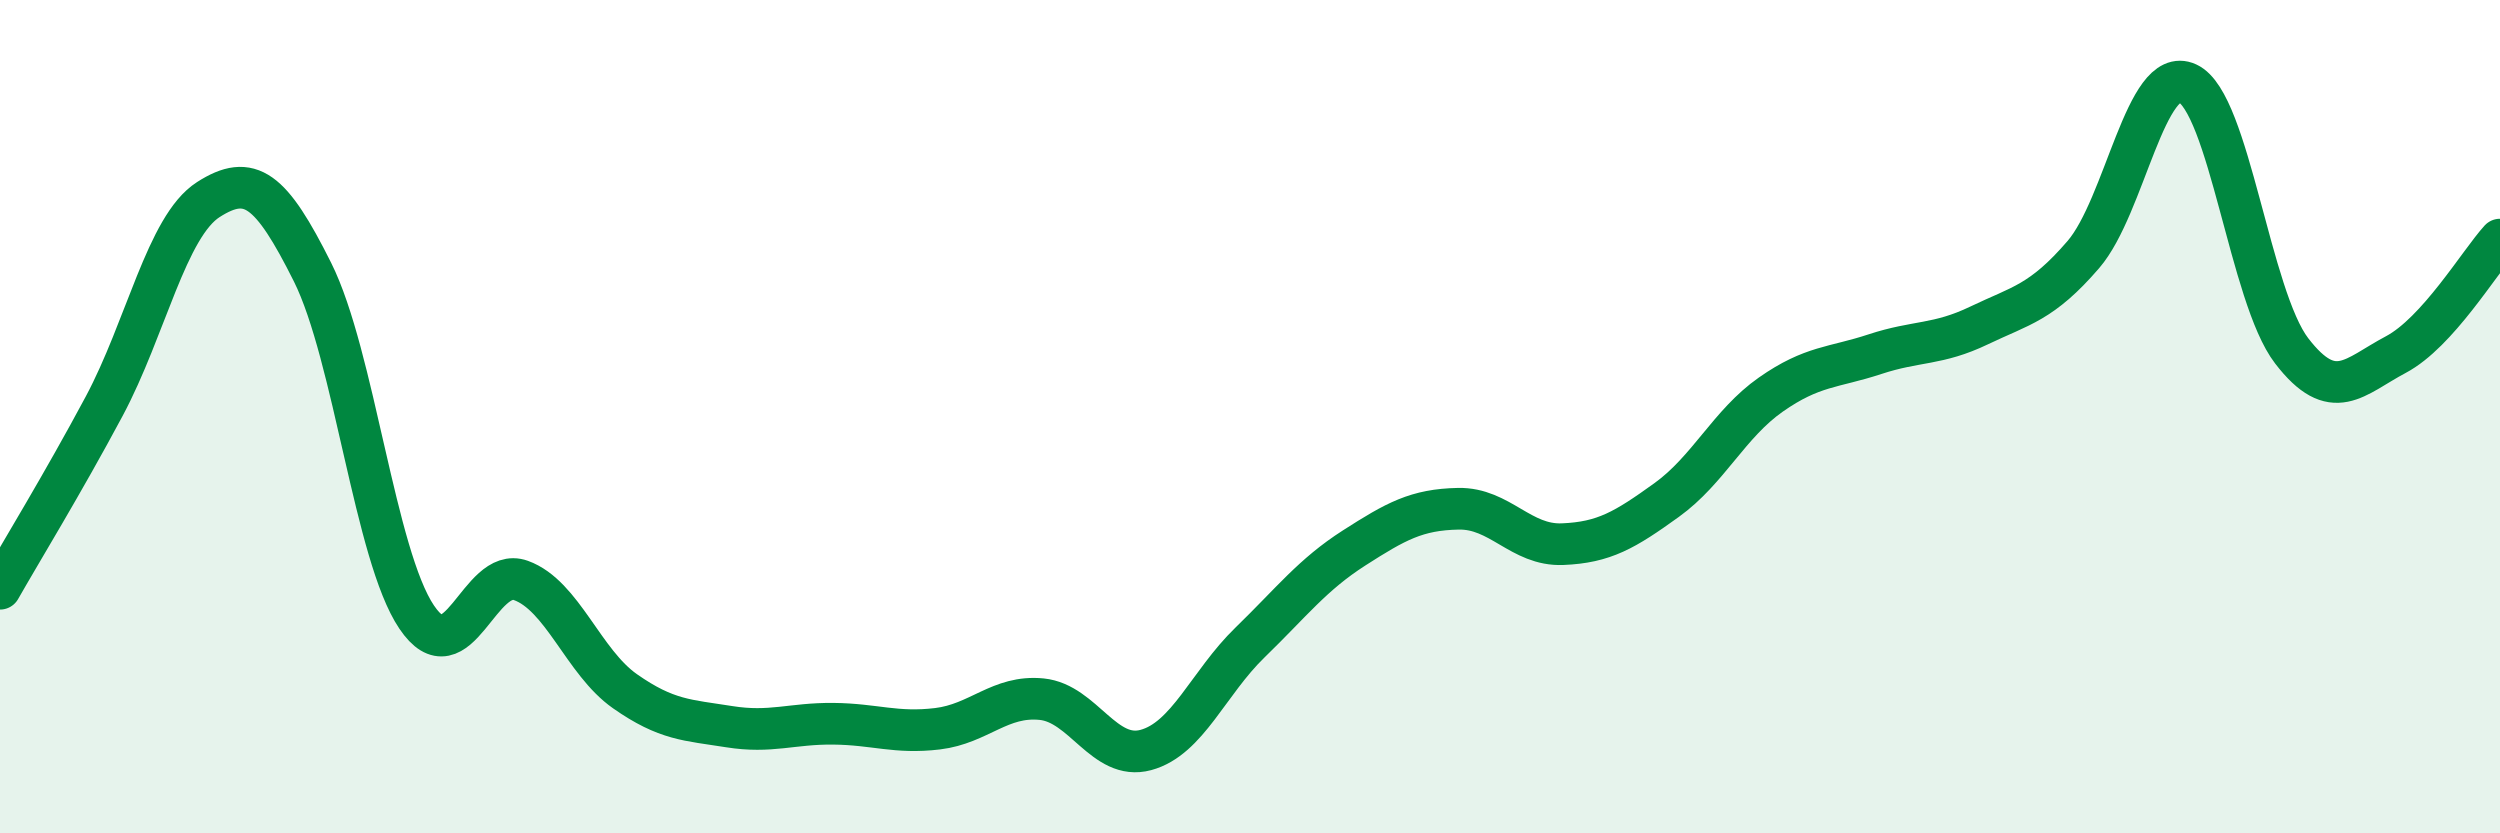 
    <svg width="60" height="20" viewBox="0 0 60 20" xmlns="http://www.w3.org/2000/svg">
      <path
        d="M 0,14.13 C 0.5,13.25 1.5,11.62 2.5,9.75 C 3.5,7.88 4,5.43 5,4.79 C 6,4.15 6.5,4.53 7.5,6.53 C 8.5,8.53 9,13.33 10,14.81 C 11,16.29 11.5,13.57 12.5,13.93 C 13.5,14.29 14,15.89 15,16.59 C 16,17.29 16.5,17.28 17.5,17.44 C 18.5,17.6 19,17.36 20,17.37 C 21,17.38 21.5,17.61 22.5,17.49 C 23.5,17.37 24,16.68 25,16.78 C 26,16.88 26.5,18.27 27.5,18 C 28.5,17.73 29,16.39 30,15.42 C 31,14.45 31.5,13.79 32.5,13.15 C 33.5,12.51 34,12.23 35,12.21 C 36,12.19 36.5,13.1 37.5,13.06 C 38.5,13.02 39,12.72 40,12 C 41,11.28 41.5,10.17 42.5,9.47 C 43.5,8.77 44,8.83 45,8.5 C 46,8.17 46.5,8.29 47.5,7.81 C 48.5,7.33 49,7.27 50,6.11 C 51,4.95 51.5,1.54 52.5,2 C 53.5,2.46 54,7.12 55,8.42 C 56,9.72 56.5,9.04 57.5,8.51 C 58.5,7.98 59.5,6.3 60,5.75L60 20L0 20Z"
        fill="#008740"
        opacity="0.1"
        stroke-linecap="round"
        stroke-linejoin="round"
      />
      <path
        d="M 0,14.13 C 0.5,13.25 1.5,11.62 2.5,9.75 C 3.5,7.88 4,5.43 5,4.79 C 6,4.15 6.5,4.53 7.5,6.53 C 8.5,8.53 9,13.33 10,14.81 C 11,16.29 11.5,13.57 12.5,13.93 C 13.5,14.29 14,15.89 15,16.59 C 16,17.29 16.5,17.28 17.5,17.44 C 18.5,17.6 19,17.36 20,17.37 C 21,17.38 21.5,17.61 22.5,17.49 C 23.5,17.37 24,16.68 25,16.78 C 26,16.88 26.5,18.27 27.5,18 C 28.5,17.73 29,16.39 30,15.42 C 31,14.45 31.5,13.79 32.5,13.15 C 33.5,12.51 34,12.23 35,12.21 C 36,12.19 36.5,13.1 37.5,13.06 C 38.5,13.02 39,12.72 40,12 C 41,11.28 41.5,10.17 42.5,9.47 C 43.5,8.77 44,8.83 45,8.5 C 46,8.17 46.5,8.29 47.5,7.81 C 48.5,7.33 49,7.27 50,6.11 C 51,4.95 51.5,1.54 52.5,2 C 53.5,2.46 54,7.12 55,8.42 C 56,9.72 56.5,9.04 57.5,8.51 C 58.5,7.98 59.5,6.3 60,5.75"
        stroke="#008740"
        stroke-width="1"
        fill="none"
        stroke-linecap="round"
        stroke-linejoin="round"
      />
    </svg>
  